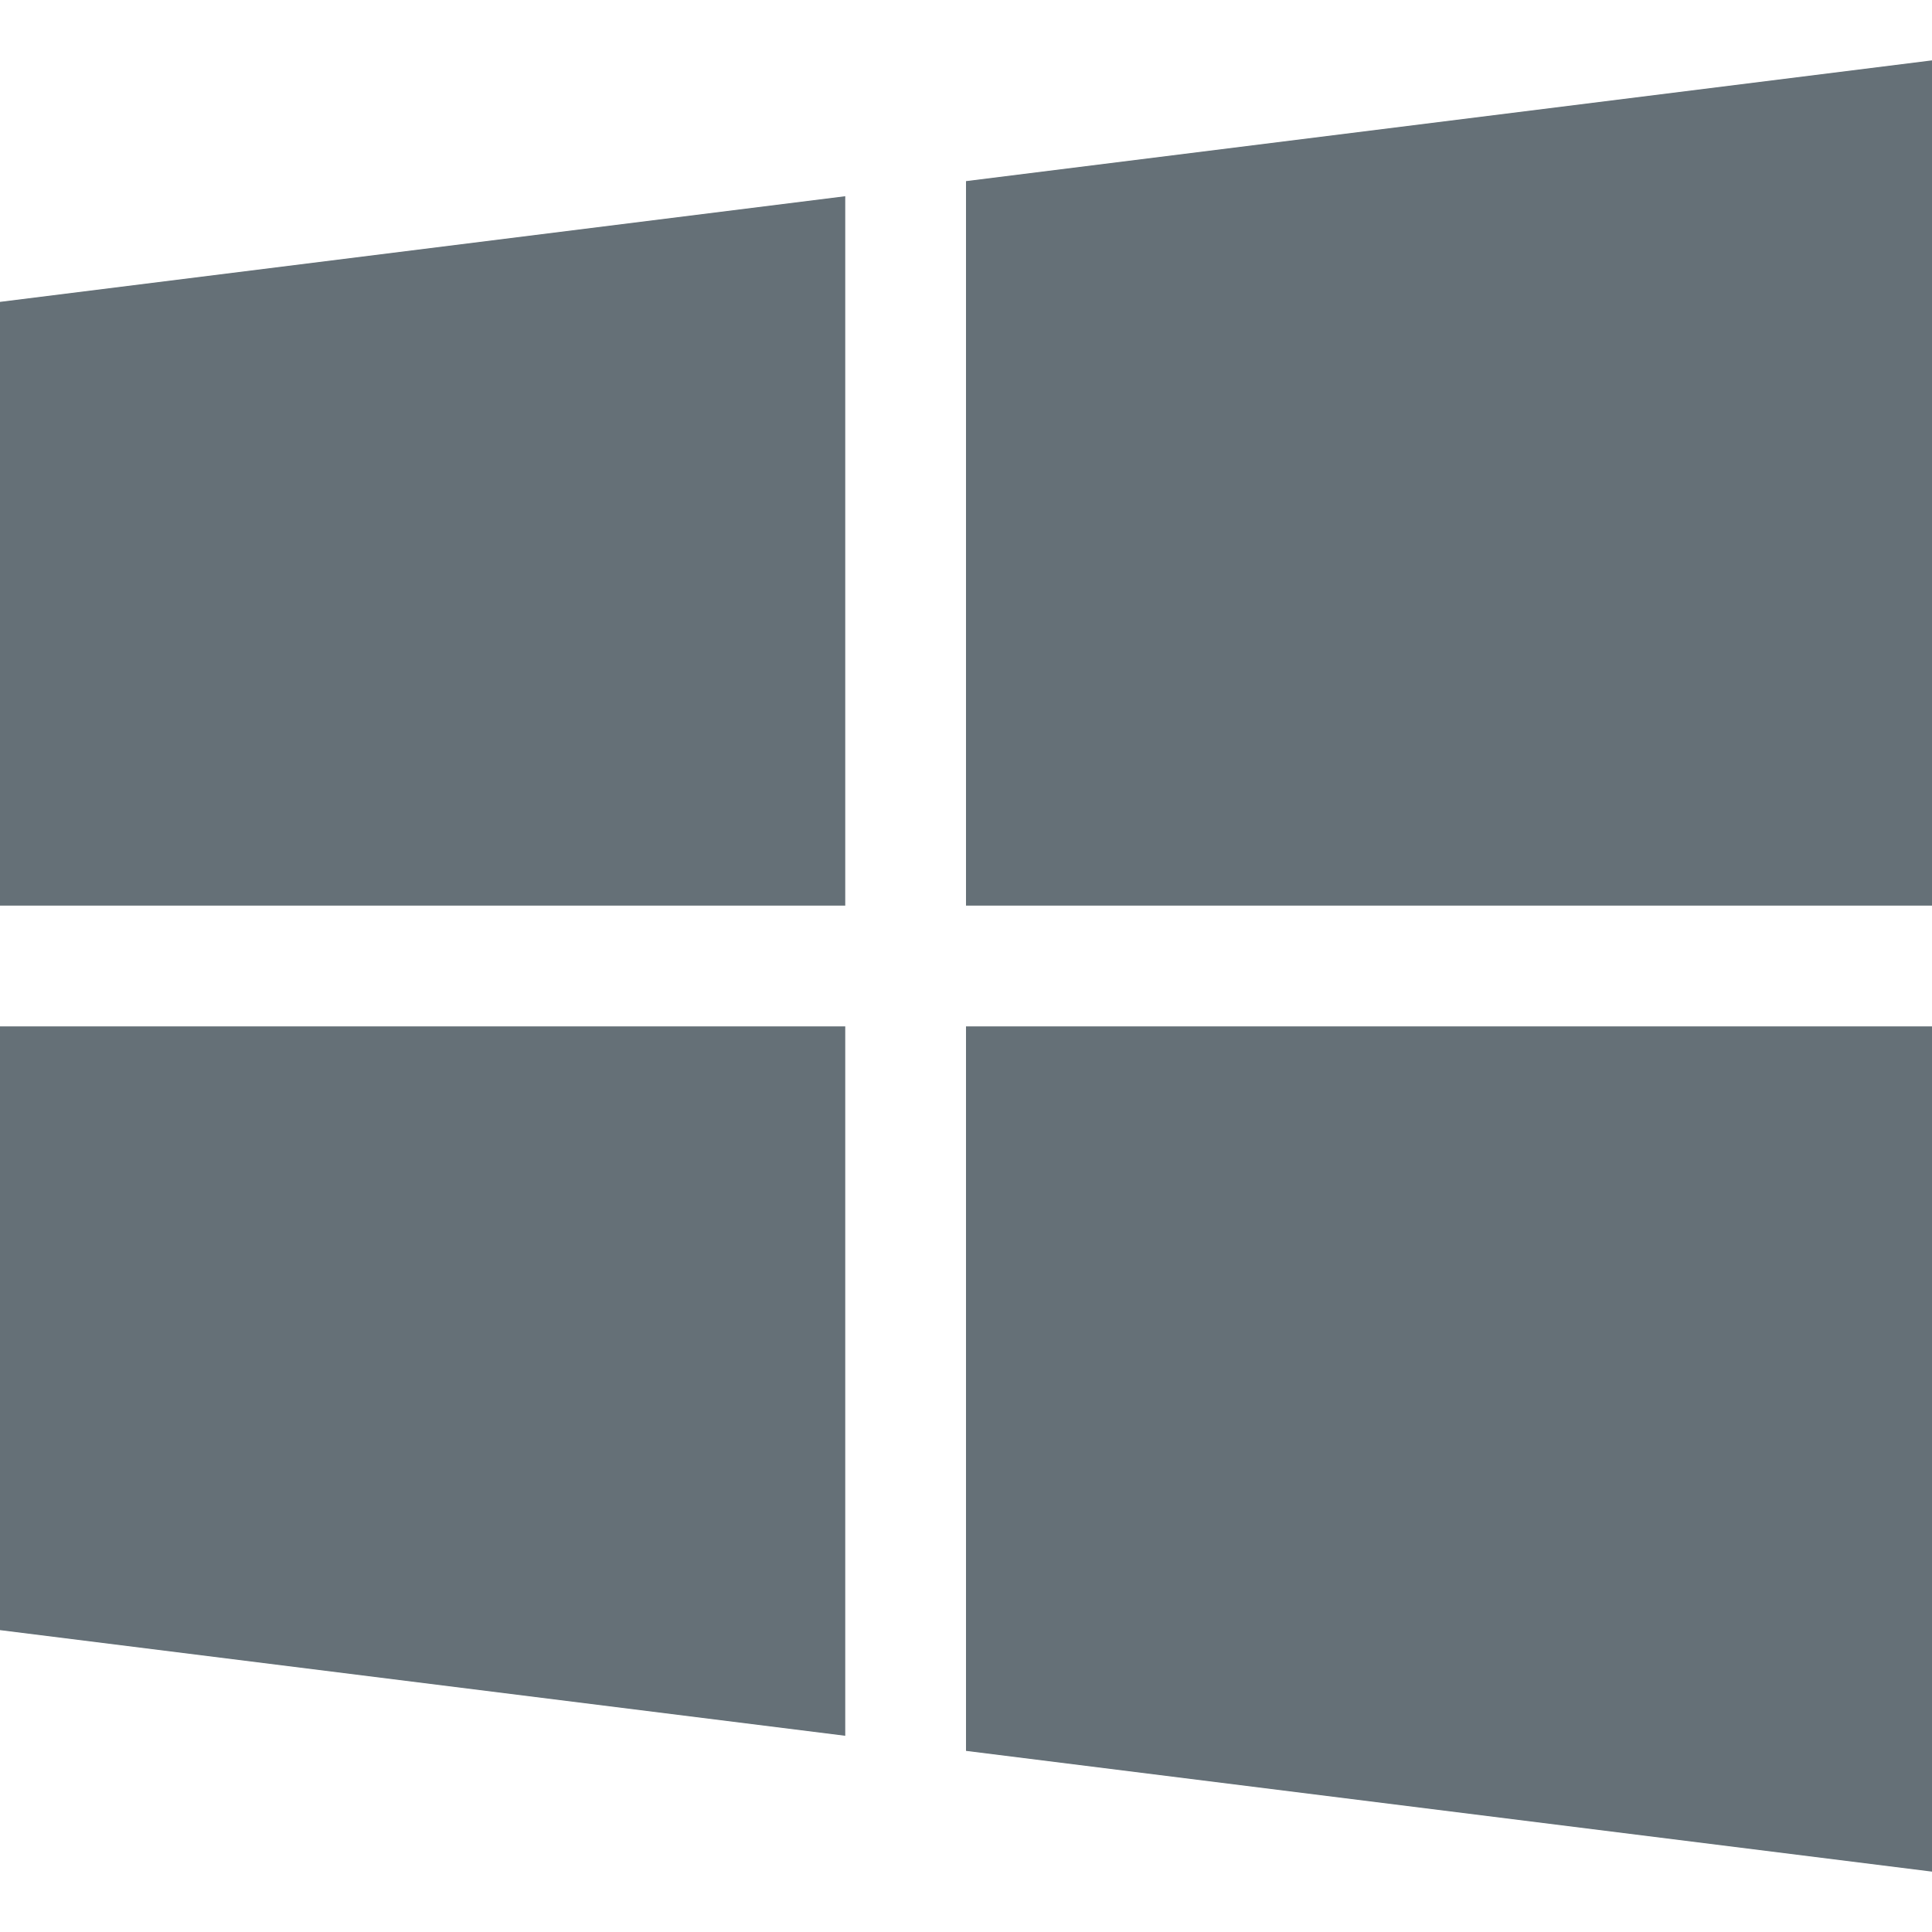 <svg width="32" height="32" viewBox="0 0 32 32" fill="none" xmlns="http://www.w3.org/2000/svg">
<path d="M0 5V15H14V3.25L0 5Z" fill="#657077"/>
<path d="M16 3V15H32V1L16 3Z" fill="#657077"/>
<path d="M16 17V29L32 31V17H16Z" fill="#657077"/>
<path d="M0 17V27L14 28.75V17H0Z" fill="#657077"/>
</svg>

